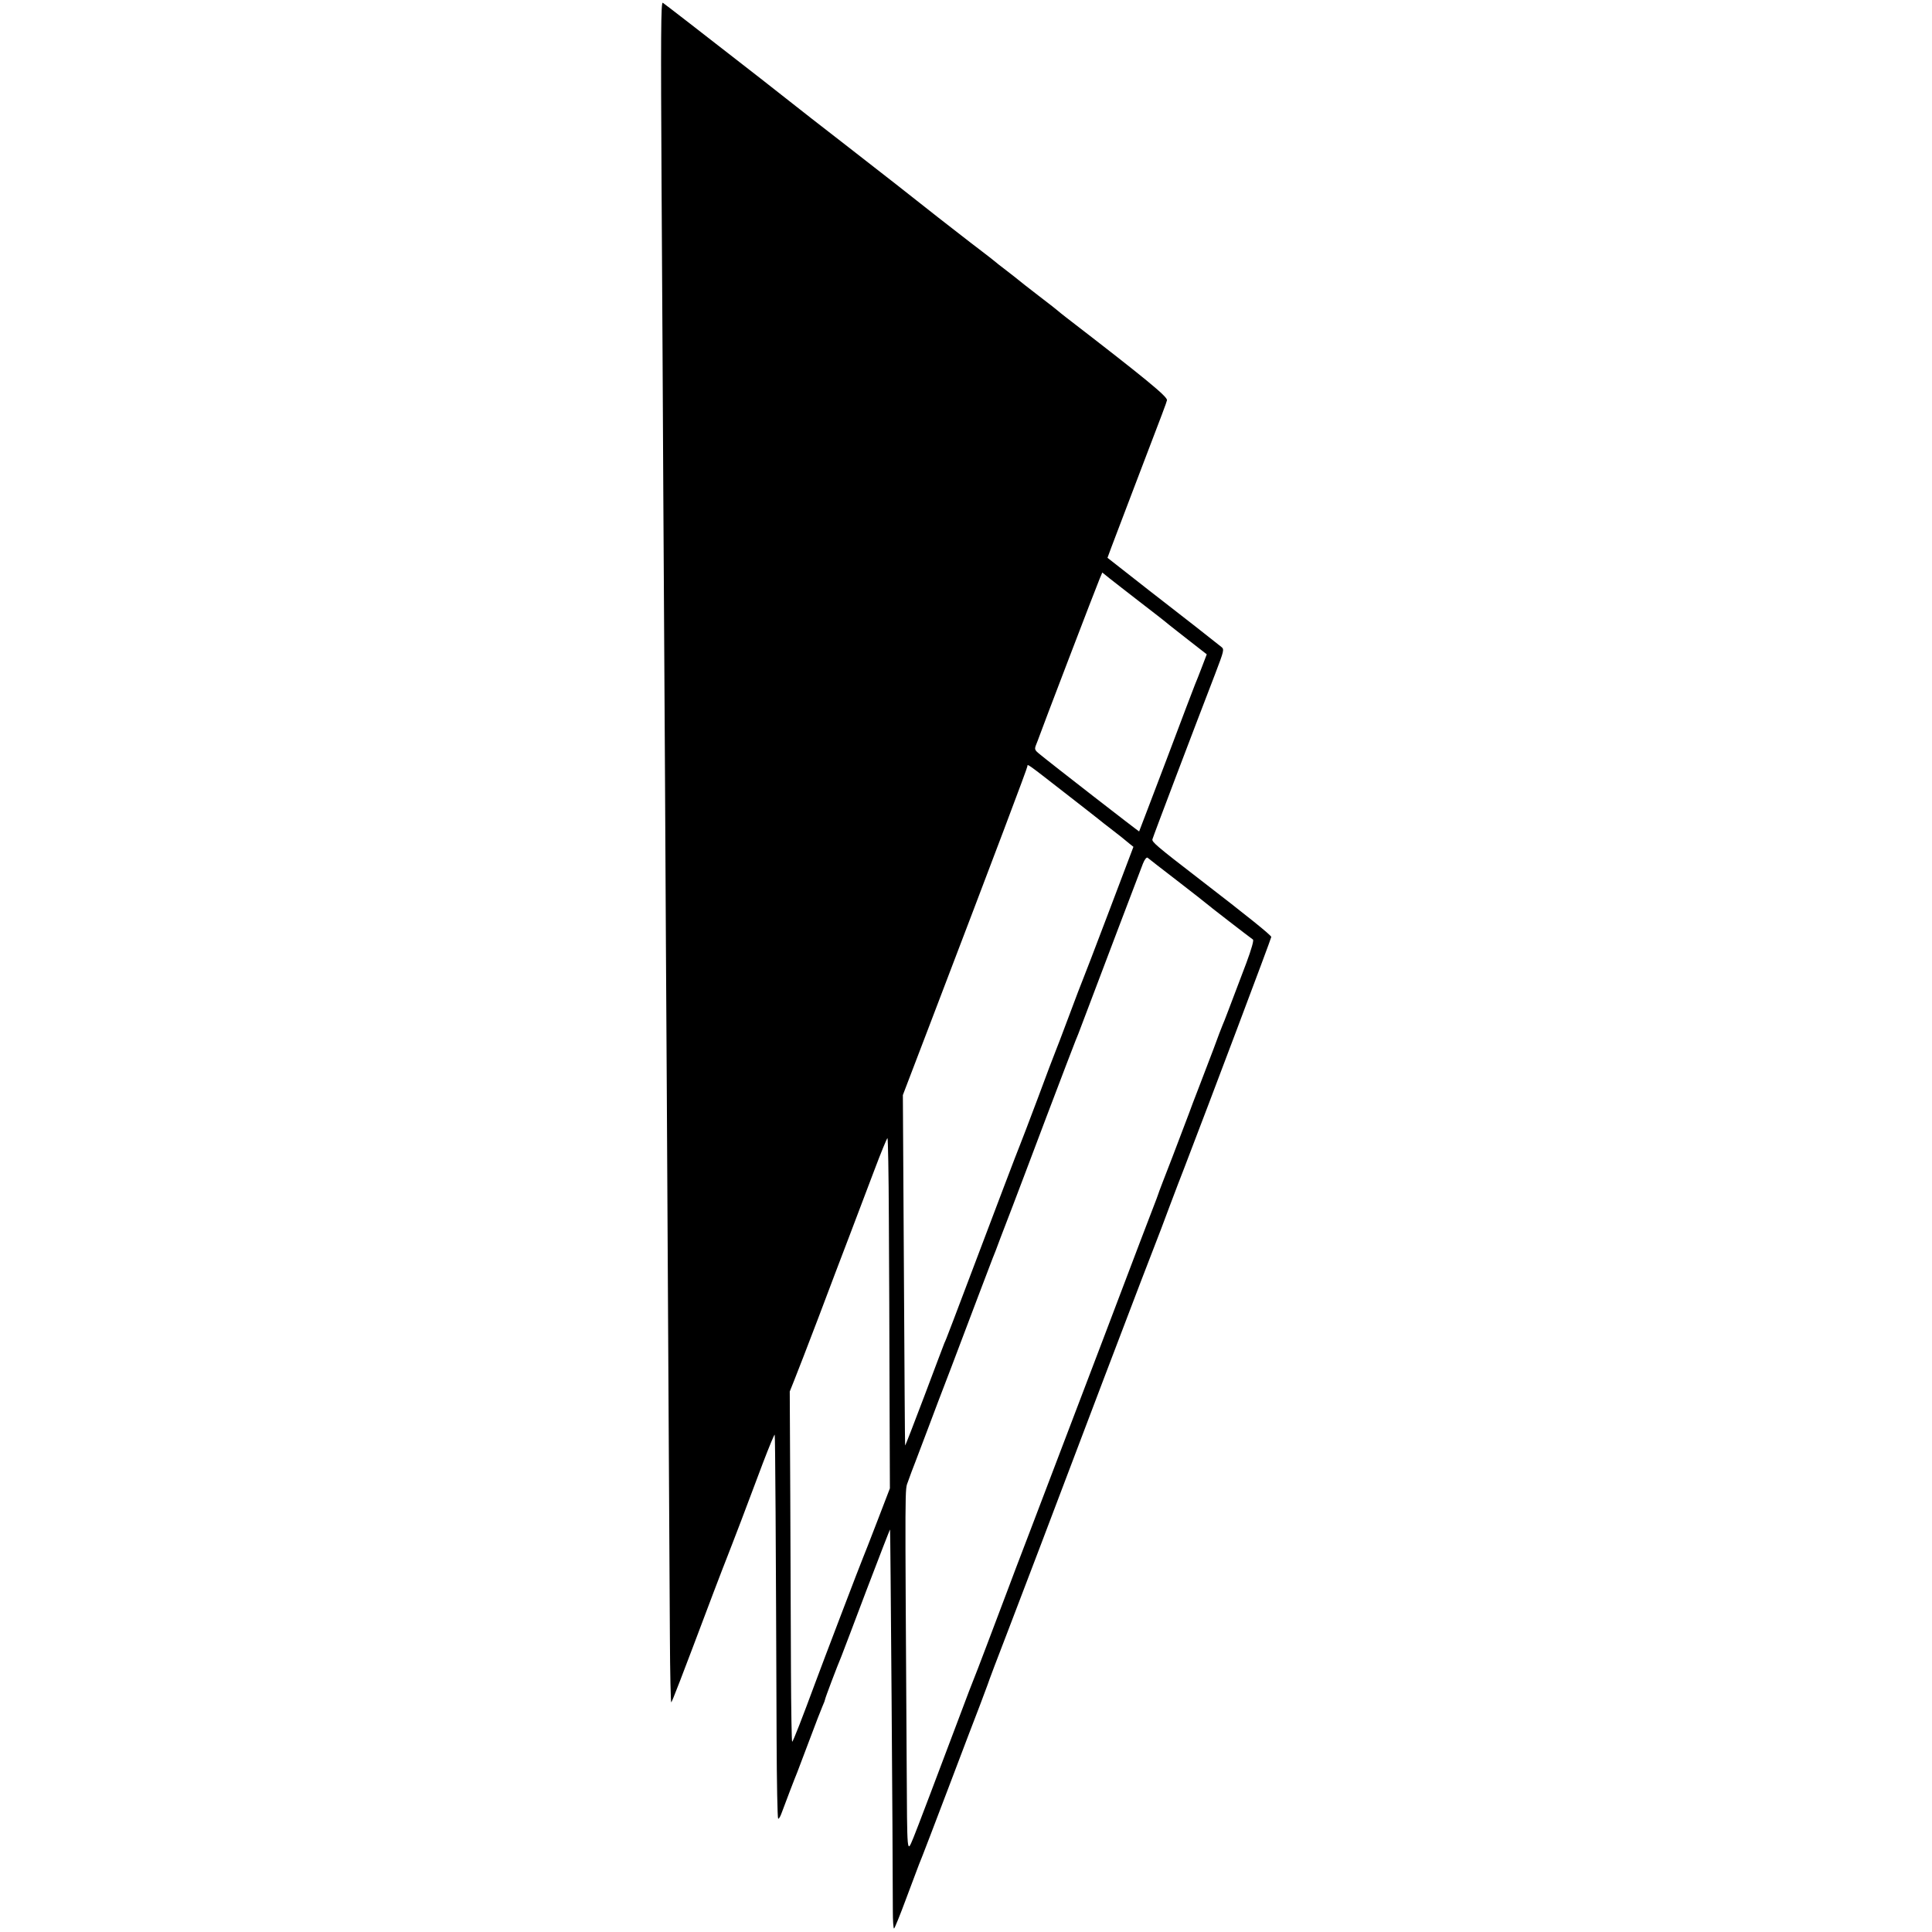 <?xml version="1.0" standalone="no"?>
<!DOCTYPE svg PUBLIC "-//W3C//DTD SVG 20010904//EN"
 "http://www.w3.org/TR/2001/REC-SVG-20010904/DTD/svg10.dtd">
<svg version="1.0" xmlns="http://www.w3.org/2000/svg"
 width="1117pt" height="1117pt" viewBox="0 0 1117 1117"
 preserveAspectRatio="xMidYMid meet">
<g transform="translate(0,1117) scale(0.1,-0.1)"
fill="#000000" stroke="none">
<path d="M3825 10078 c4 -595 8 -1391 10 -1768 2 -377 7 -1128 10 -1670 3
-542 7 -1329 10 -1750 2 -421 7 -1222 10 -1780 3 -558 7 -1189 8 -1402 1 -213
5 -384 8 -380 6 6 48 114 245 637 36 94 71 186 79 205 8 19 43 112 79 205 35
94 93 245 127 337 35 91 65 165 68 163 3 -4 7 -603 11 -1763 1 -248 5 -454 9
-457 4 -2 13 13 20 33 16 44 79 209 91 237 4 11 36 94 70 185 34 91 68 179 76
197 8 17 14 34 14 37 0 7 70 192 95 251 7 17 72 189 145 382 74 194 135 352
136 350 2 -2 16 -1845 16 -2204 0 -57 3 -103 7 -103 3 0 35 78 70 173 35 94
69 183 74 197 6 14 11 27 12 30 1 3 5 12 8 20 4 8 72 188 153 400 80 212 162
426 181 475 19 50 38 101 43 115 4 14 59 160 123 325 136 356 167 436 551
1450 163 429 301 789 306 800 5 11 36 94 70 185 34 91 73 192 86 225 147 382
504 1329 504 1338 -1 10 -132 116 -419 337 -244 188 -273 213 -268 228 4 16
235 625 363 957 51 134 53 141 35 155 -23 19 -255 201 -332 260 -32 25 -119
92 -192 150 l-134 105 24 65 c14 36 75 196 135 355 174 455 179 469 185 491 4
20 -124 125 -582 478 -22 17 -42 33 -45 36 -3 3 -54 44 -115 90 -60 46 -112
87 -115 90 -3 3 -34 27 -70 55 -36 27 -67 52 -70 55 -3 3 -43 34 -90 70 -47
35 -152 118 -235 182 -229 181 -241 190 -535 419 -151 117 -282 219 -290 226
-12 9 -126 99 -205 161 -348 271 -553 430 -563 436 -11 6 -12 -186 -7 -1076z
m2765 -2388 c74 -57 149 -115 166 -130 17 -14 74 -58 126 -99 l95 -74 -29 -76
c-16 -42 -33 -85 -38 -96 -5 -11 -79 -207 -165 -435 -87 -228 -158 -416 -159
-417 -1 -2 -510 393 -574 446 -31 25 -32 29 -21 57 7 16 13 34 15 39 7 23 336
883 351 917 l16 38 41 -33 c23 -18 102 -80 176 -137z m-436 -1102 c105 -82
198 -154 206 -161 8 -7 35 -28 60 -47 57 -44 77 -60 108 -86 l25 -20 -142
-375 c-78 -206 -146 -383 -151 -394 -5 -11 -41 -105 -80 -210 -39 -104 -75
-199 -80 -210 -5 -11 -50 -130 -100 -265 -51 -135 -96 -254 -101 -265 -5 -11
-49 -126 -98 -255 -327 -864 -329 -870 -341 -895 -4 -11 -57 -149 -116 -307
-60 -158 -109 -286 -111 -285 -1 1 -4 458 -7 1014 l-6 1012 154 403 c390 1021
566 1488 566 1498 0 15 -3 17 214 -152z m651 -509 c88 -68 162 -126 165 -129
5 -6 255 -199 274 -212 6 -4 -8 -54 -38 -135 -106 -279 -128 -339 -137 -358
-5 -11 -29 -74 -53 -140 -25 -66 -64 -167 -86 -225 -23 -58 -47 -123 -55 -145
-8 -22 -51 -135 -95 -250 -45 -116 -83 -214 -84 -220 -2 -5 -6 -17 -9 -25 -4
-8 -144 -377 -312 -820 -169 -443 -356 -935 -417 -1095 -61 -159 -121 -317
-133 -350 -71 -188 -186 -493 -194 -510 -5 -11 -43 -110 -84 -220 -114 -303
-256 -678 -266 -700 -38 -90 -36 -112 -39 422 -10 1688 -11 1583 8 1638 9 27
29 79 43 115 14 36 46 121 72 190 26 69 86 229 135 355 48 127 120 316 159
420 40 105 76 199 80 210 5 11 26 65 46 120 21 55 53 138 71 185 18 47 105
276 193 510 89 234 165 434 170 445 5 11 23 56 39 100 101 267 336 887 350
922 10 25 21 38 27 34 5 -5 82 -64 170 -132z m-1666 -1951 c2 -255 3 -710 4
-1013 l2 -550 -73 -190 c-40 -104 -77 -199 -82 -210 -10 -22 -237 -617 -279
-731 -69 -187 -126 -334 -131 -334 -3 0 -6 186 -7 413 -1 226 -3 682 -4 1012
l-3 600 26 65 c15 36 77 198 139 360 61 162 144 381 184 485 40 105 103 272
141 372 38 101 72 183 75 183 3 0 7 -208 8 -462z"/>
</g>
</svg>
